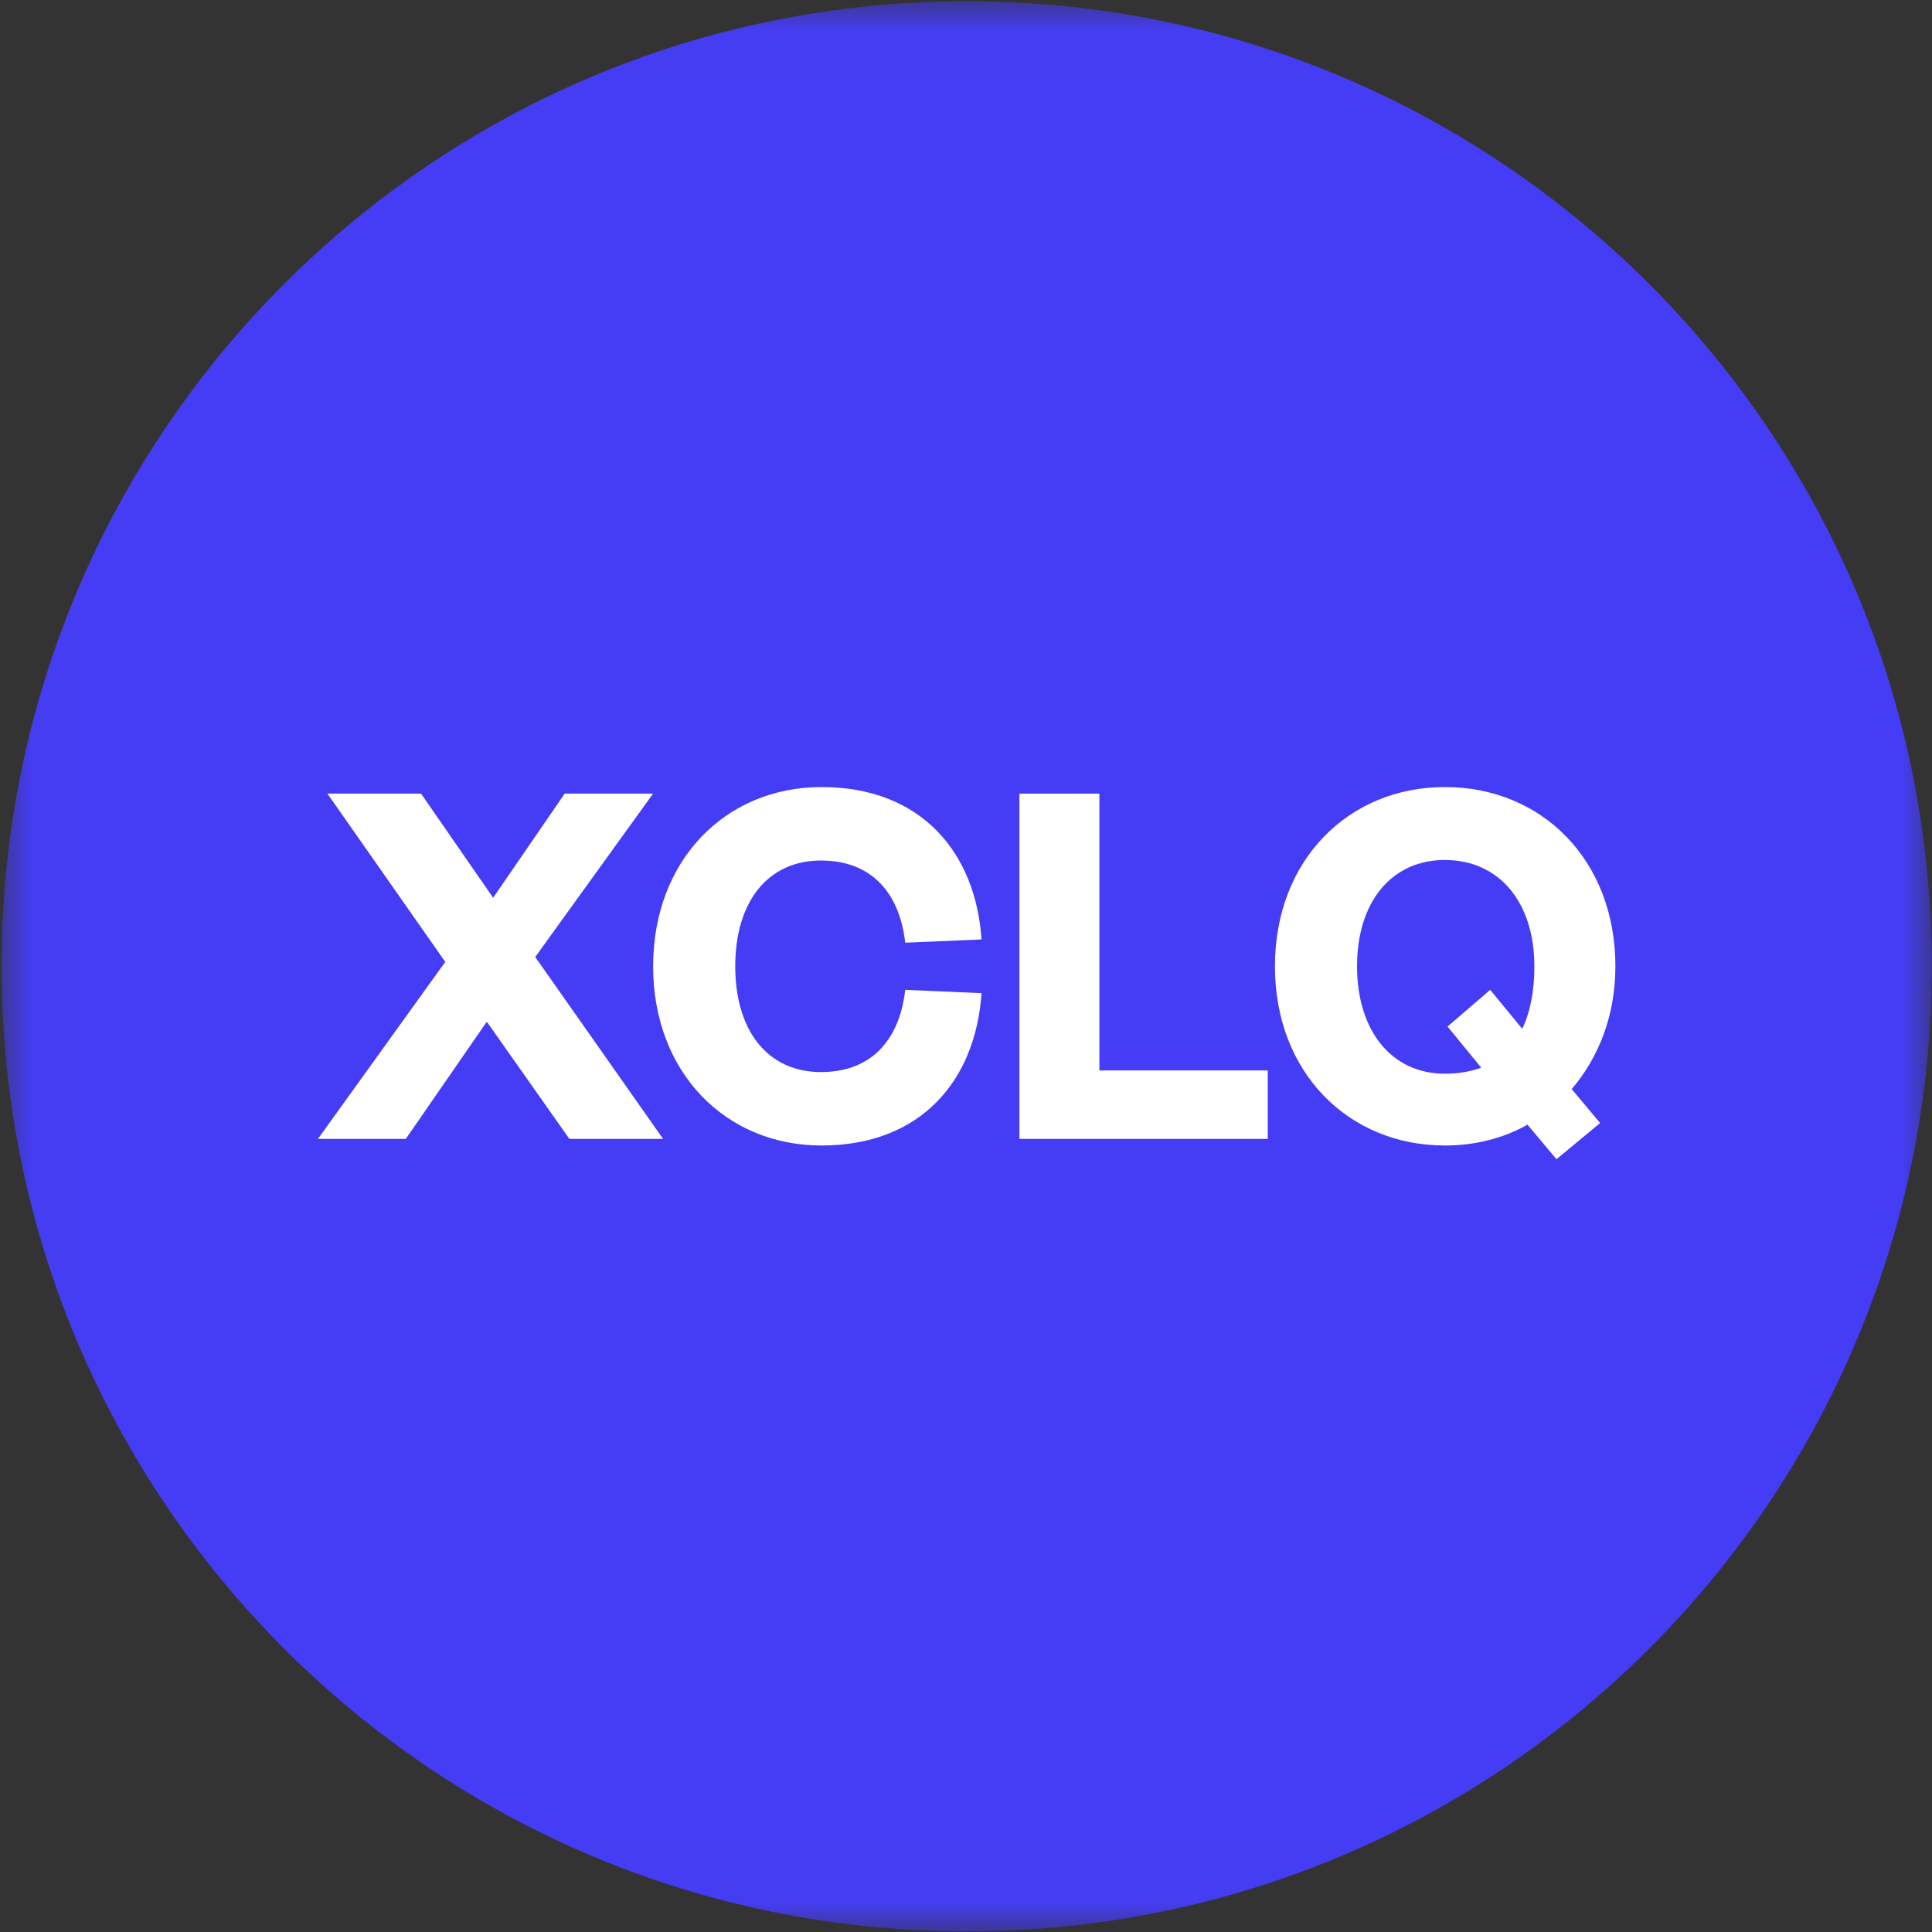 <svg width="32" height="32" viewBox="0 0 32 32" fill="none" xmlns="http://www.w3.org/2000/svg">
<rect x="0" y="0" width="32" height="32" fill="#333333" stroke="none"/>
<g clip-path="url(#clip0_2829_74254)">
<mask id="mask0_2829_74254" style="mask-type:luminance" maskUnits="userSpaceOnUse" x="0" y="0" width="32" height="32">
<path d="M31.996 0.02H0.025V31.99H31.996V0.02Z" fill="white"/>
</mask>
<g mask="url(#mask0_2829_74254)">
<path d="M16.011 31.99C24.839 31.99 31.996 24.833 31.996 16.005C31.996 7.176 24.839 0.02 16.011 0.02C7.182 0.02 0.025 7.176 0.025 16.005C0.025 24.833 7.182 31.99 16.011 31.99Z" fill="#453DF5"/>
<path d="M10.817 13.145H9.353L8.168 14.87L6.974 13.145H5.423L7.375 15.932L5.266 18.864H6.721L8.063 16.922L9.431 18.864H10.983L8.865 15.851L10.817 13.145Z" fill="white"/>
<path d="M10.818 16.005C10.818 17.766 12.021 18.973 13.607 18.973C15.263 18.973 16.161 17.884 16.257 16.45L14.993 16.395C14.914 17.122 14.514 17.757 13.598 17.757C12.718 17.757 12.178 17.076 12.178 16.005C12.178 14.934 12.718 14.253 13.598 14.253C14.514 14.253 14.914 14.888 14.993 15.614L16.257 15.56C16.161 14.126 15.263 13.036 13.607 13.036C12.021 13.036 10.818 14.244 10.818 16.005Z" fill="white"/>
<path d="M16.885 13.145V18.864H20.998V17.73H18.209V13.145H16.885Z" fill="white"/>
<path d="M26.756 16.005C26.756 14.244 25.536 13.036 23.932 13.036C22.337 13.036 21.117 14.244 21.117 16.005C21.117 17.766 22.337 18.973 23.932 18.973C24.429 18.973 24.899 18.855 25.3 18.628L25.78 19.2L26.503 18.601L26.032 18.038C26.477 17.521 26.756 16.822 26.756 16.005ZM25.414 16.005C25.414 16.422 25.344 16.767 25.213 17.04L24.682 16.395L23.976 17.003L24.534 17.684C24.359 17.748 24.159 17.784 23.932 17.784C23.043 17.784 22.477 17.067 22.477 16.005C22.477 14.943 23.043 14.244 23.932 14.244C24.83 14.244 25.414 14.943 25.414 16.005Z" fill="white"/>
</g>
</g>
<defs>
<clipPath id="clip0_2829_74254">
<rect width="32" height="32" fill="white"/>
</clipPath>
</defs>
</svg>
